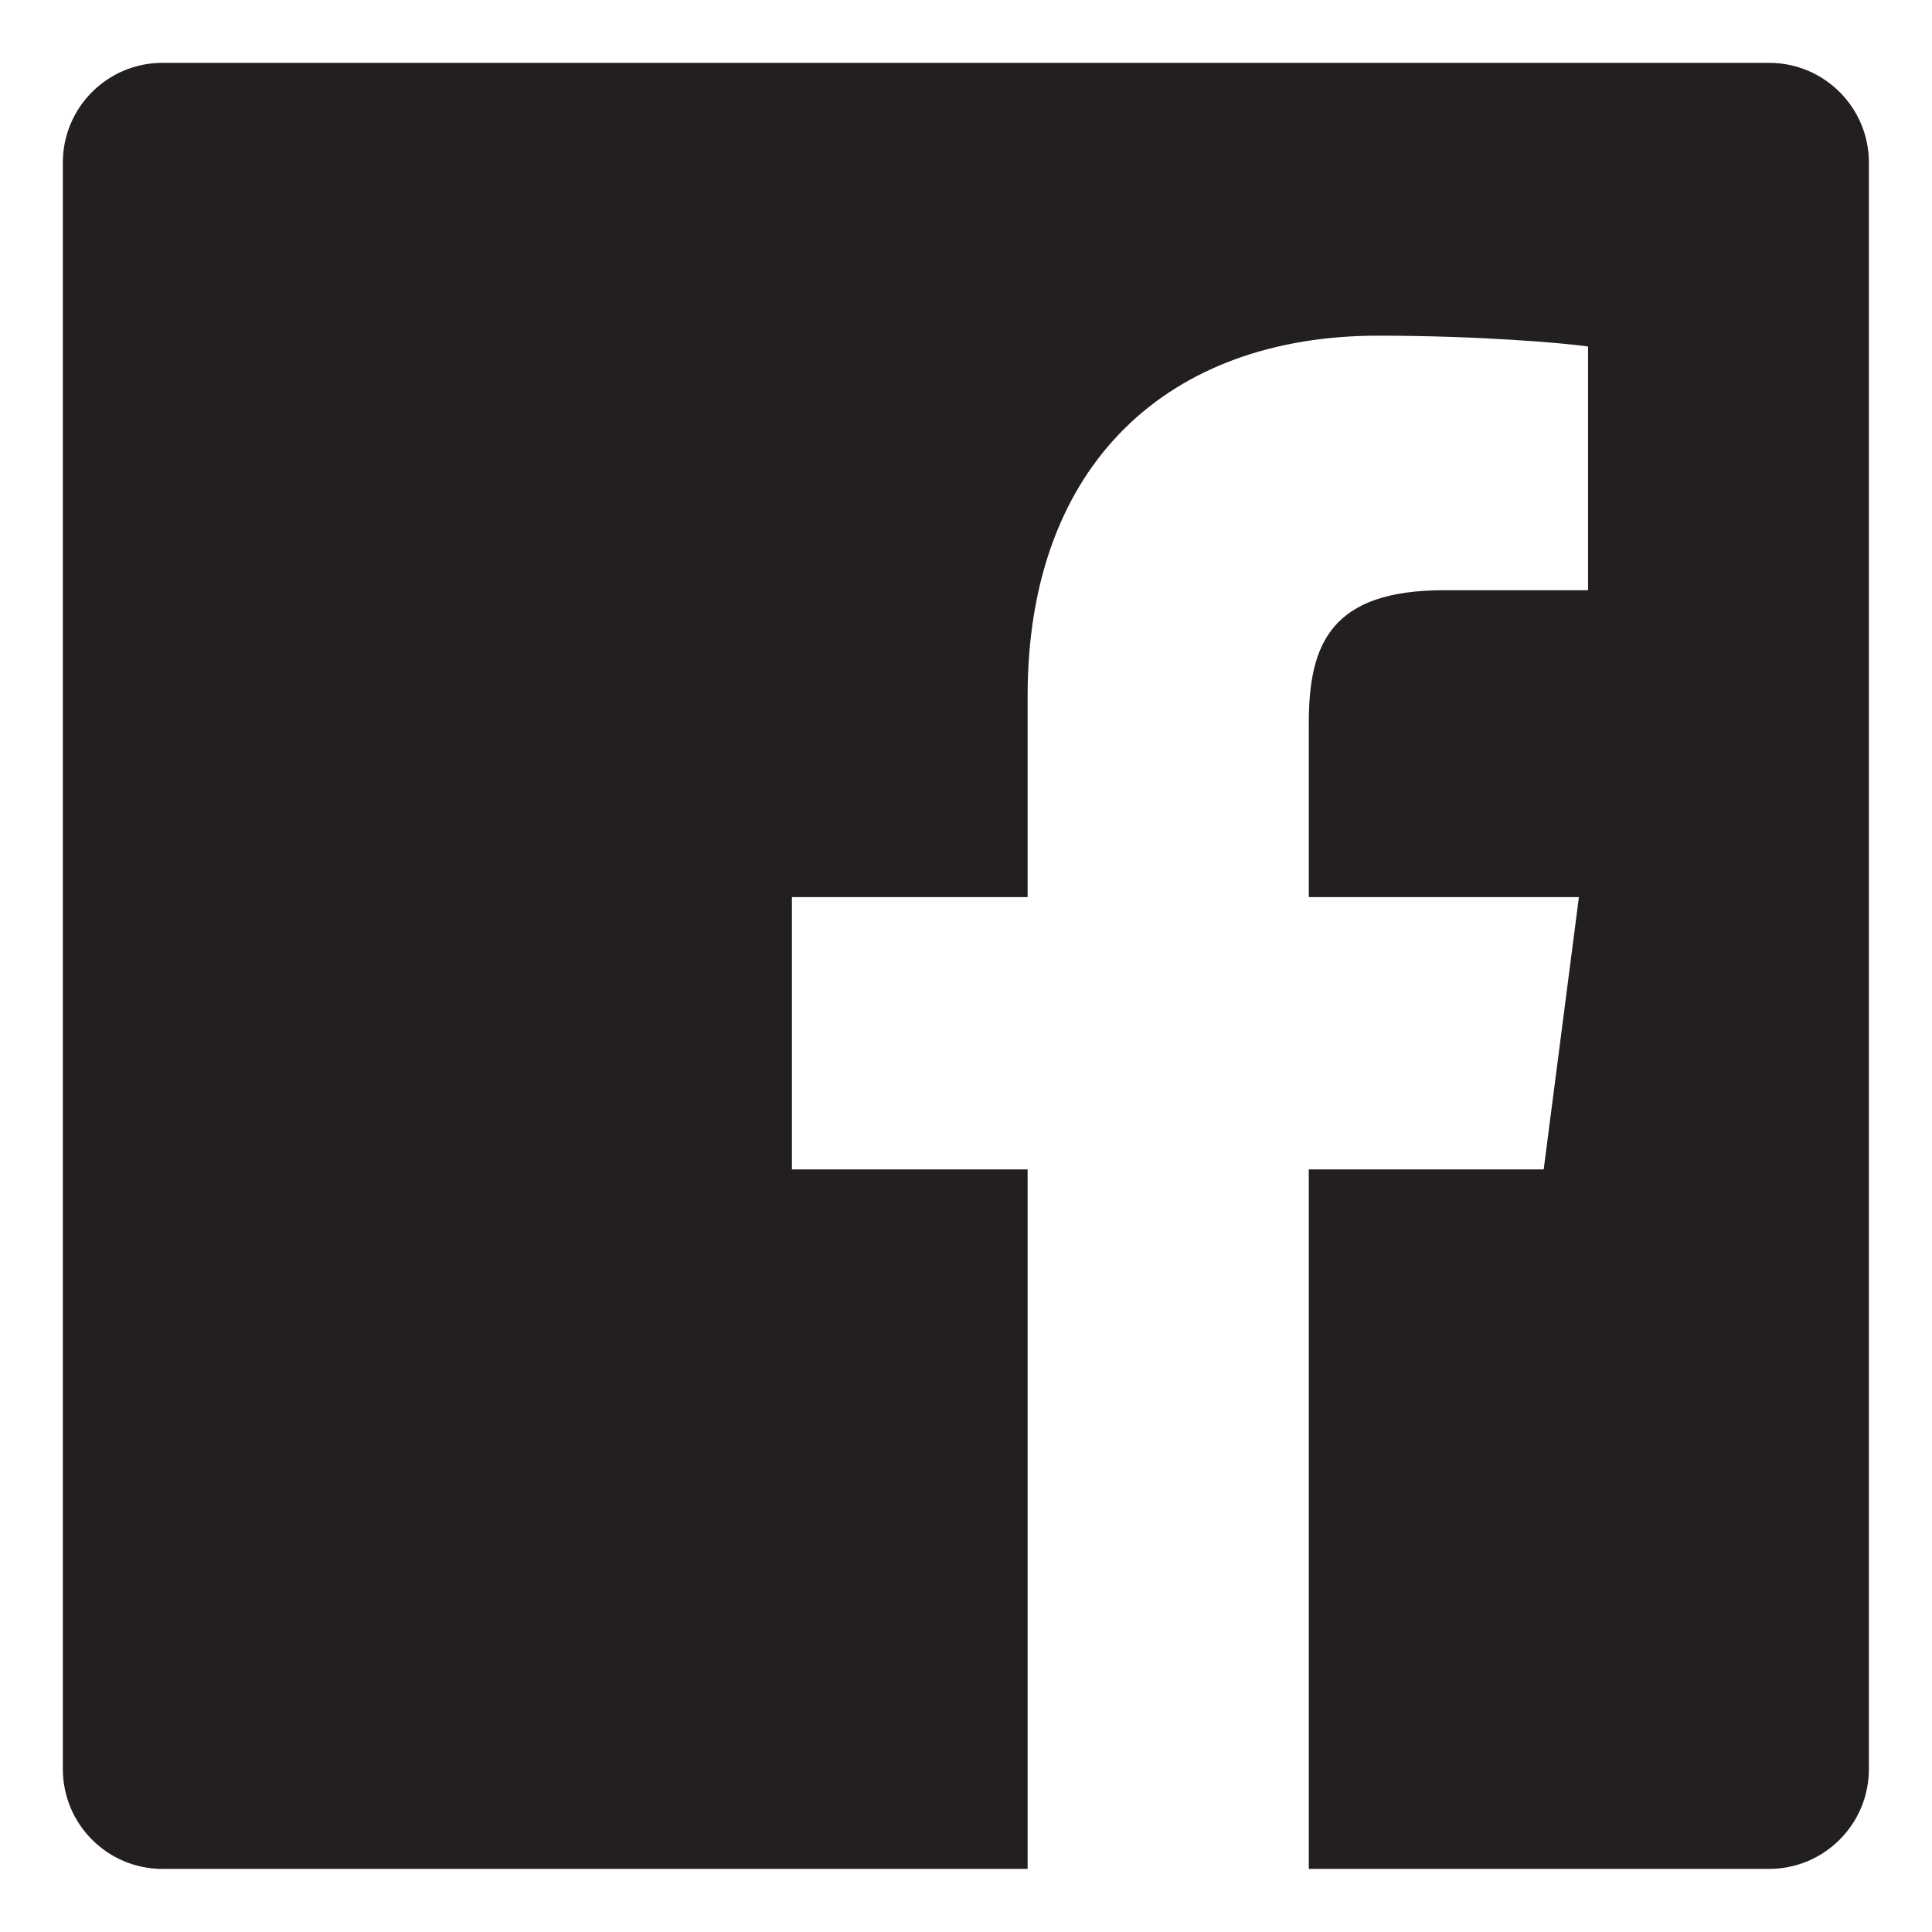 <?xml version="1.0" standalone="no"?><!DOCTYPE svg PUBLIC "-//W3C//DTD SVG 1.1//EN" "http://www.w3.org/Graphics/SVG/1.1/DTD/svg11.dtd"><svg width="100%" height="100%" viewBox="0 0 512 512" version="1.1" xmlns="http://www.w3.org/2000/svg" xmlns:xlink="http://www.w3.org/1999/xlink" xml:space="preserve" style="fill-rule:evenodd;clip-rule:evenodd;stroke-linejoin:round;stroke-miterlimit:1.414;"><path d="M468.832,16.654l-425.794,0c-14.568,0 -26.384,11.846 -26.384,26.414l0,425.734c0,14.628 11.816,26.474 26.384,26.474l229.29,0l0,-185.376l-62.46,0l0,-72.153l62.46,0l0,-53.306c0,-61.832 37.691,-95.485 92.852,-95.485c26.474,0 49.149,1.915 55.67,2.872l0,64.584l-38.17,0c-29.974,0 -35.837,14.239 -35.837,35.208l0,46.127l71.584,0l-9.333,72.153l-62.251,0l0,185.376l121.989,0c14.598,0 26.444,-11.846 26.444,-26.474l0,-425.734c0,-14.568 -11.846,-26.414 -26.444,-26.414" style="fill:#231f20;fill-rule:nonzero;"/></svg>
